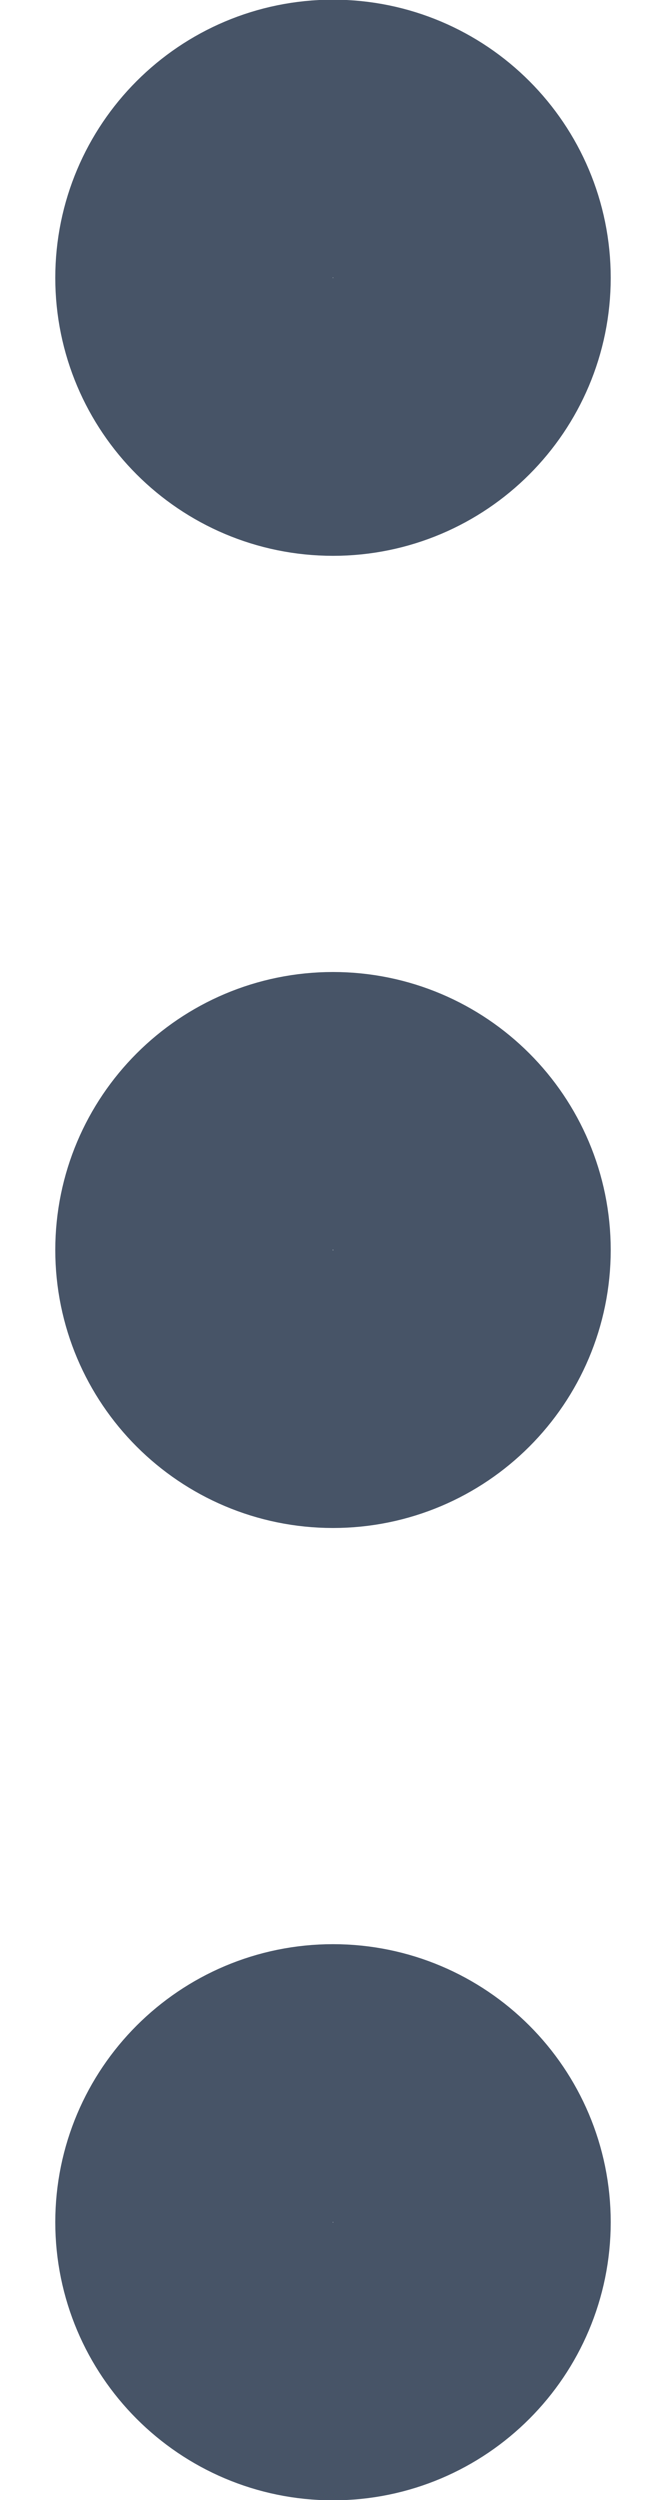 <svg width="4" height="15" viewBox="0 0 4 15" fill="none" xmlns="http://www.w3.org/2000/svg">
<path d="M2 8.333C2.46 8.333 2.833 7.96 2.833 7.5C2.833 7.04 2.46 6.667 2 6.667C1.54 6.667 1.167 7.04 1.167 7.5C1.167 7.96 1.54 8.333 2 8.333Z" stroke="#475467" stroke-width="1.67" stroke-linecap="round" stroke-linejoin="round"/>
<path d="M2 2.5C2.46 2.5 2.833 2.127 2.833 1.667C2.833 1.206 2.46 0.833 2 0.833C1.54 0.833 1.167 1.206 1.167 1.667C1.167 2.127 1.54 2.5 2 2.5Z" stroke="#475467" stroke-width="1.67" stroke-linecap="round" stroke-linejoin="round"/>
<path d="M2 14.167C2.46 14.167 2.833 13.793 2.833 13.333C2.833 12.873 2.46 12.5 2 12.5C1.54 12.5 1.167 12.873 1.167 13.333C1.167 13.793 1.54 14.167 2 14.167Z" stroke="#475467" stroke-width="1.67" stroke-linecap="round" stroke-linejoin="round"/>
</svg>
